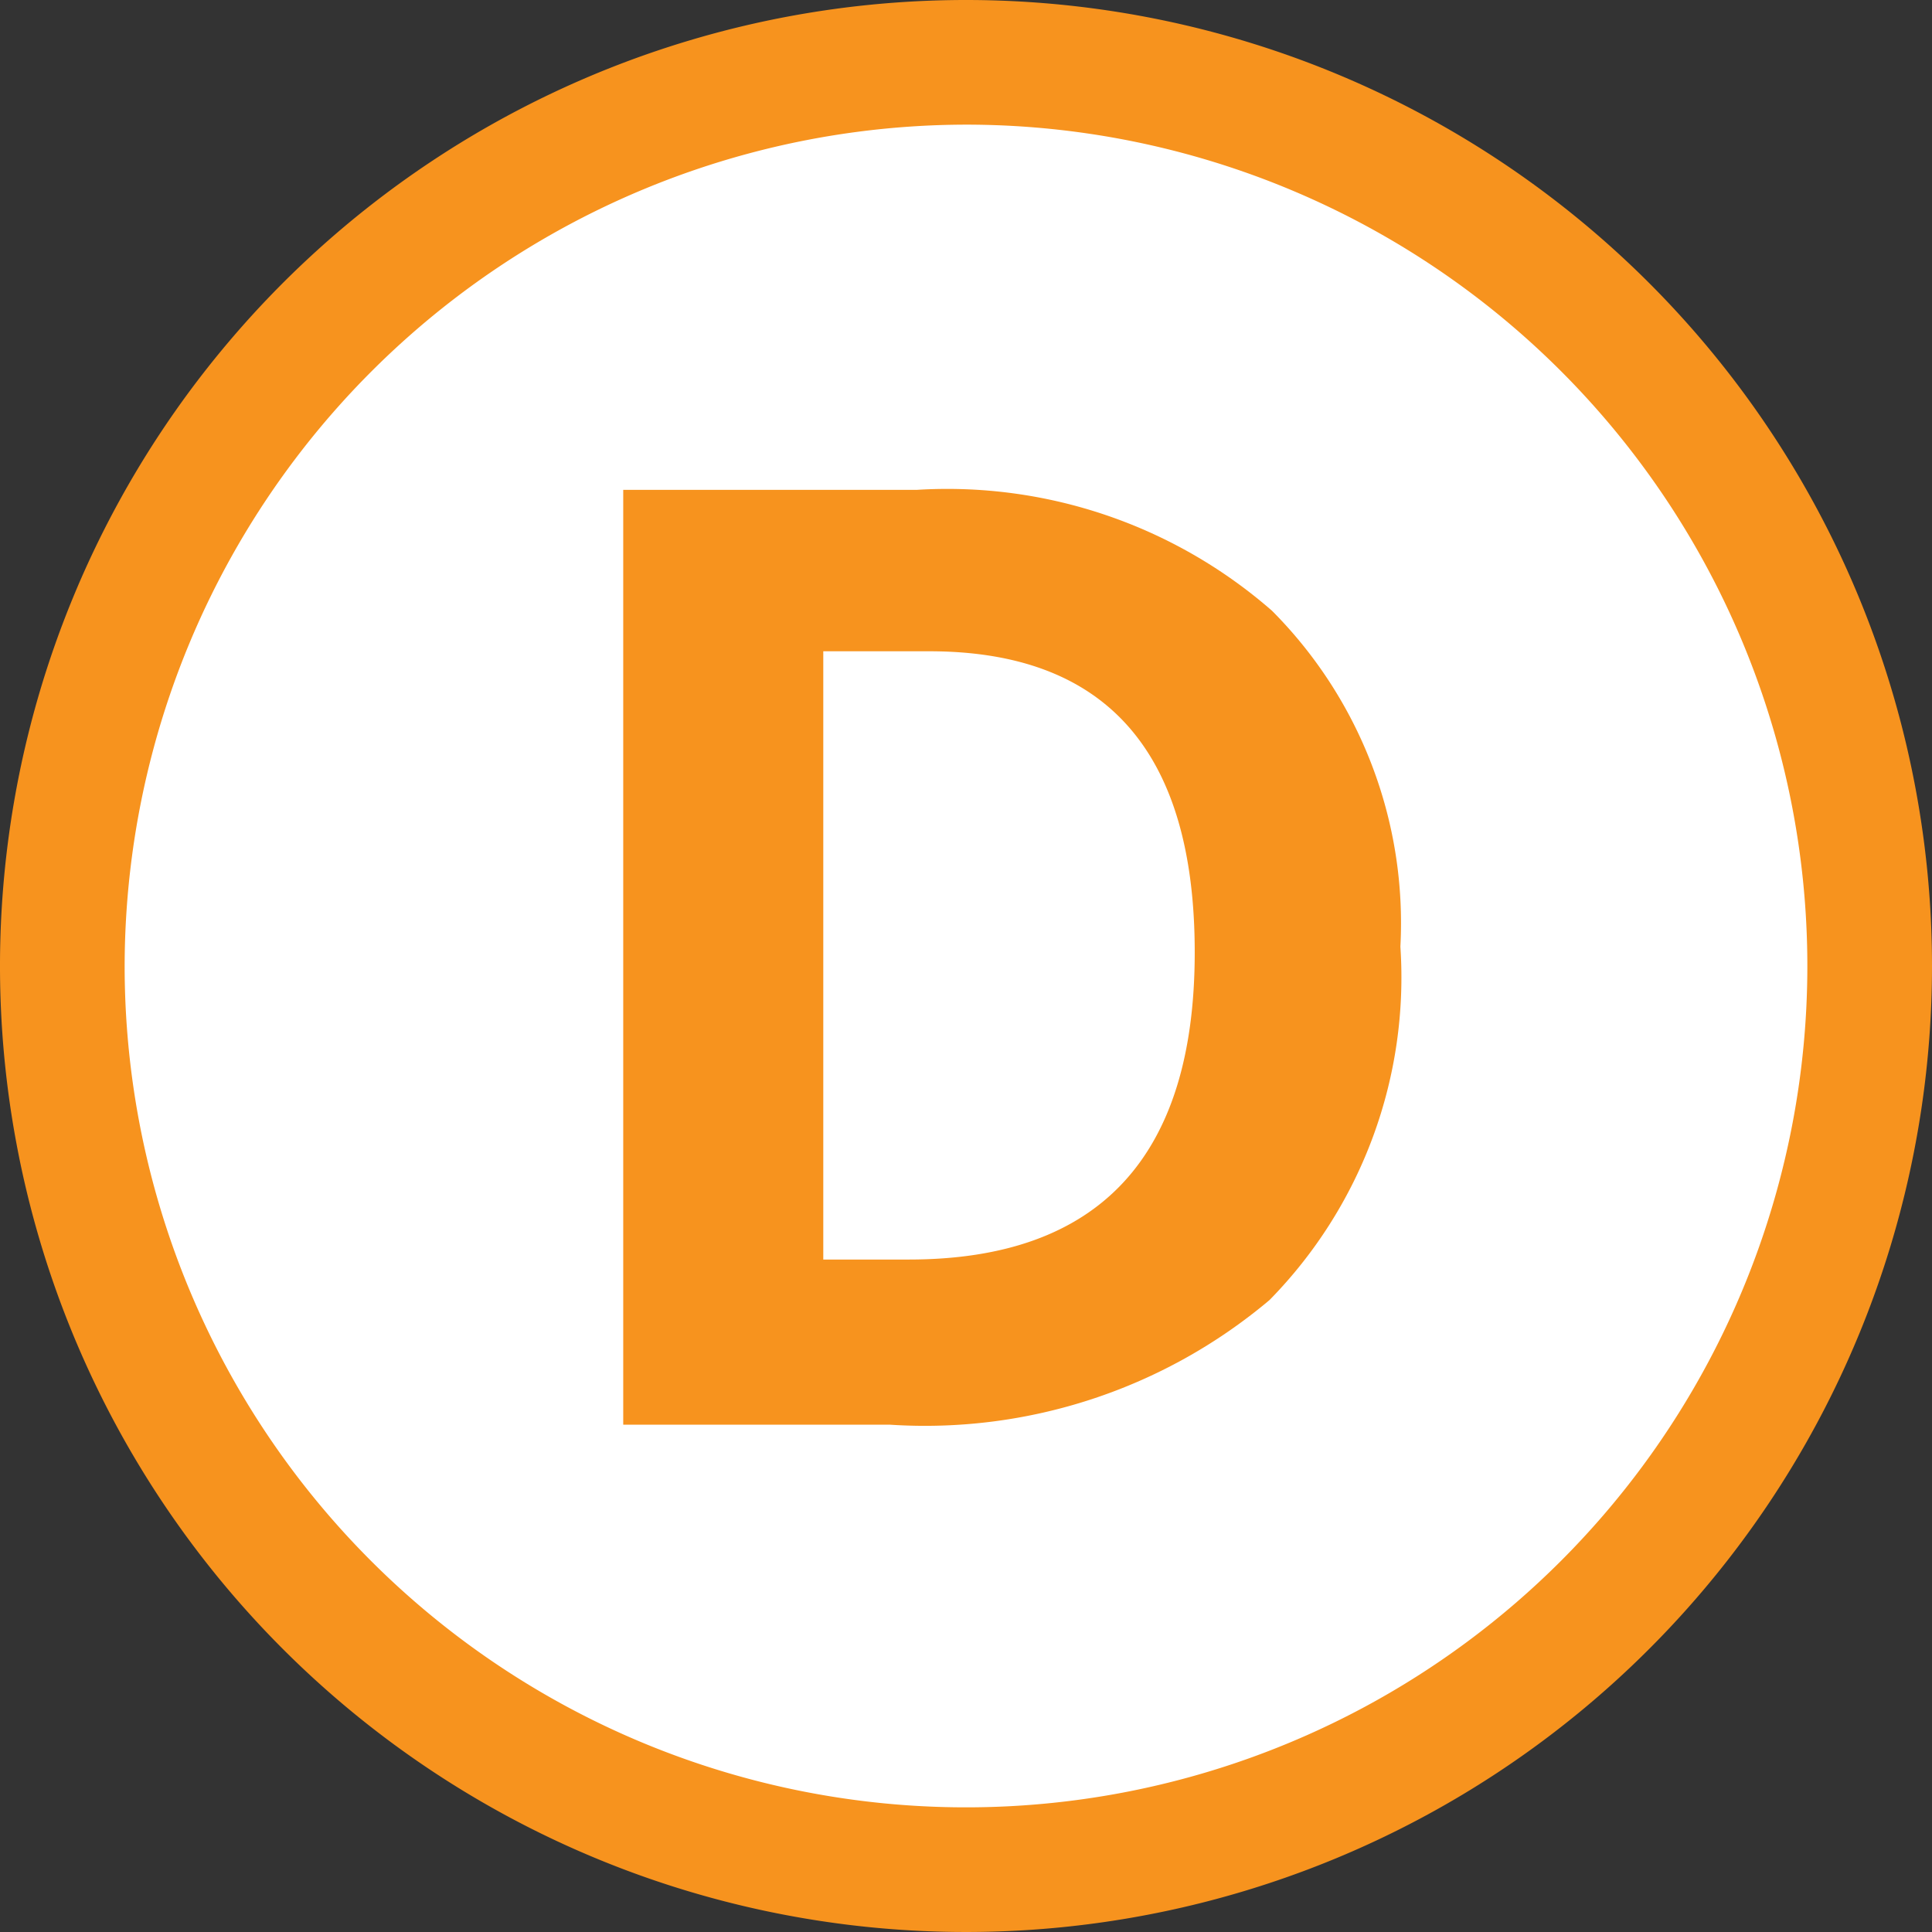 <svg xmlns="http://www.w3.org/2000/svg" viewBox="0 0 31 31"><rect x="0" y="0" width="31" height="31" fill="#333333" stroke="none"/><defs><style>.a{fill:#fff;}.b{fill:#f7931e;}</style></defs><title>d</title><circle class="a" cx="15.5" cy="15.5" r="14.5"/><path class="b" d="M15.5,2A13.5,13.5,0,1,1,2,15.5,13.52,13.52,0,0,1,15.5,2m0-2A15.5,15.5,0,1,0,31,15.5,15.5,15.5,0,0,0,15.5,0Z"/><path class="b" d="M22.47,15.19a7.39,7.39,0,0,1-2.1,5.67,8.58,8.58,0,0,1-6.09,2H10v-15h4.71a7.92,7.92,0,0,1,5.7,1.94A7.1,7.1,0,0,1,22.47,15.19Zm-3.3.09q0-4.83-4.26-4.83h-1.7v9.76h1.37C17.64,20.21,19.17,18.56,19.17,15.28Z"/></svg>